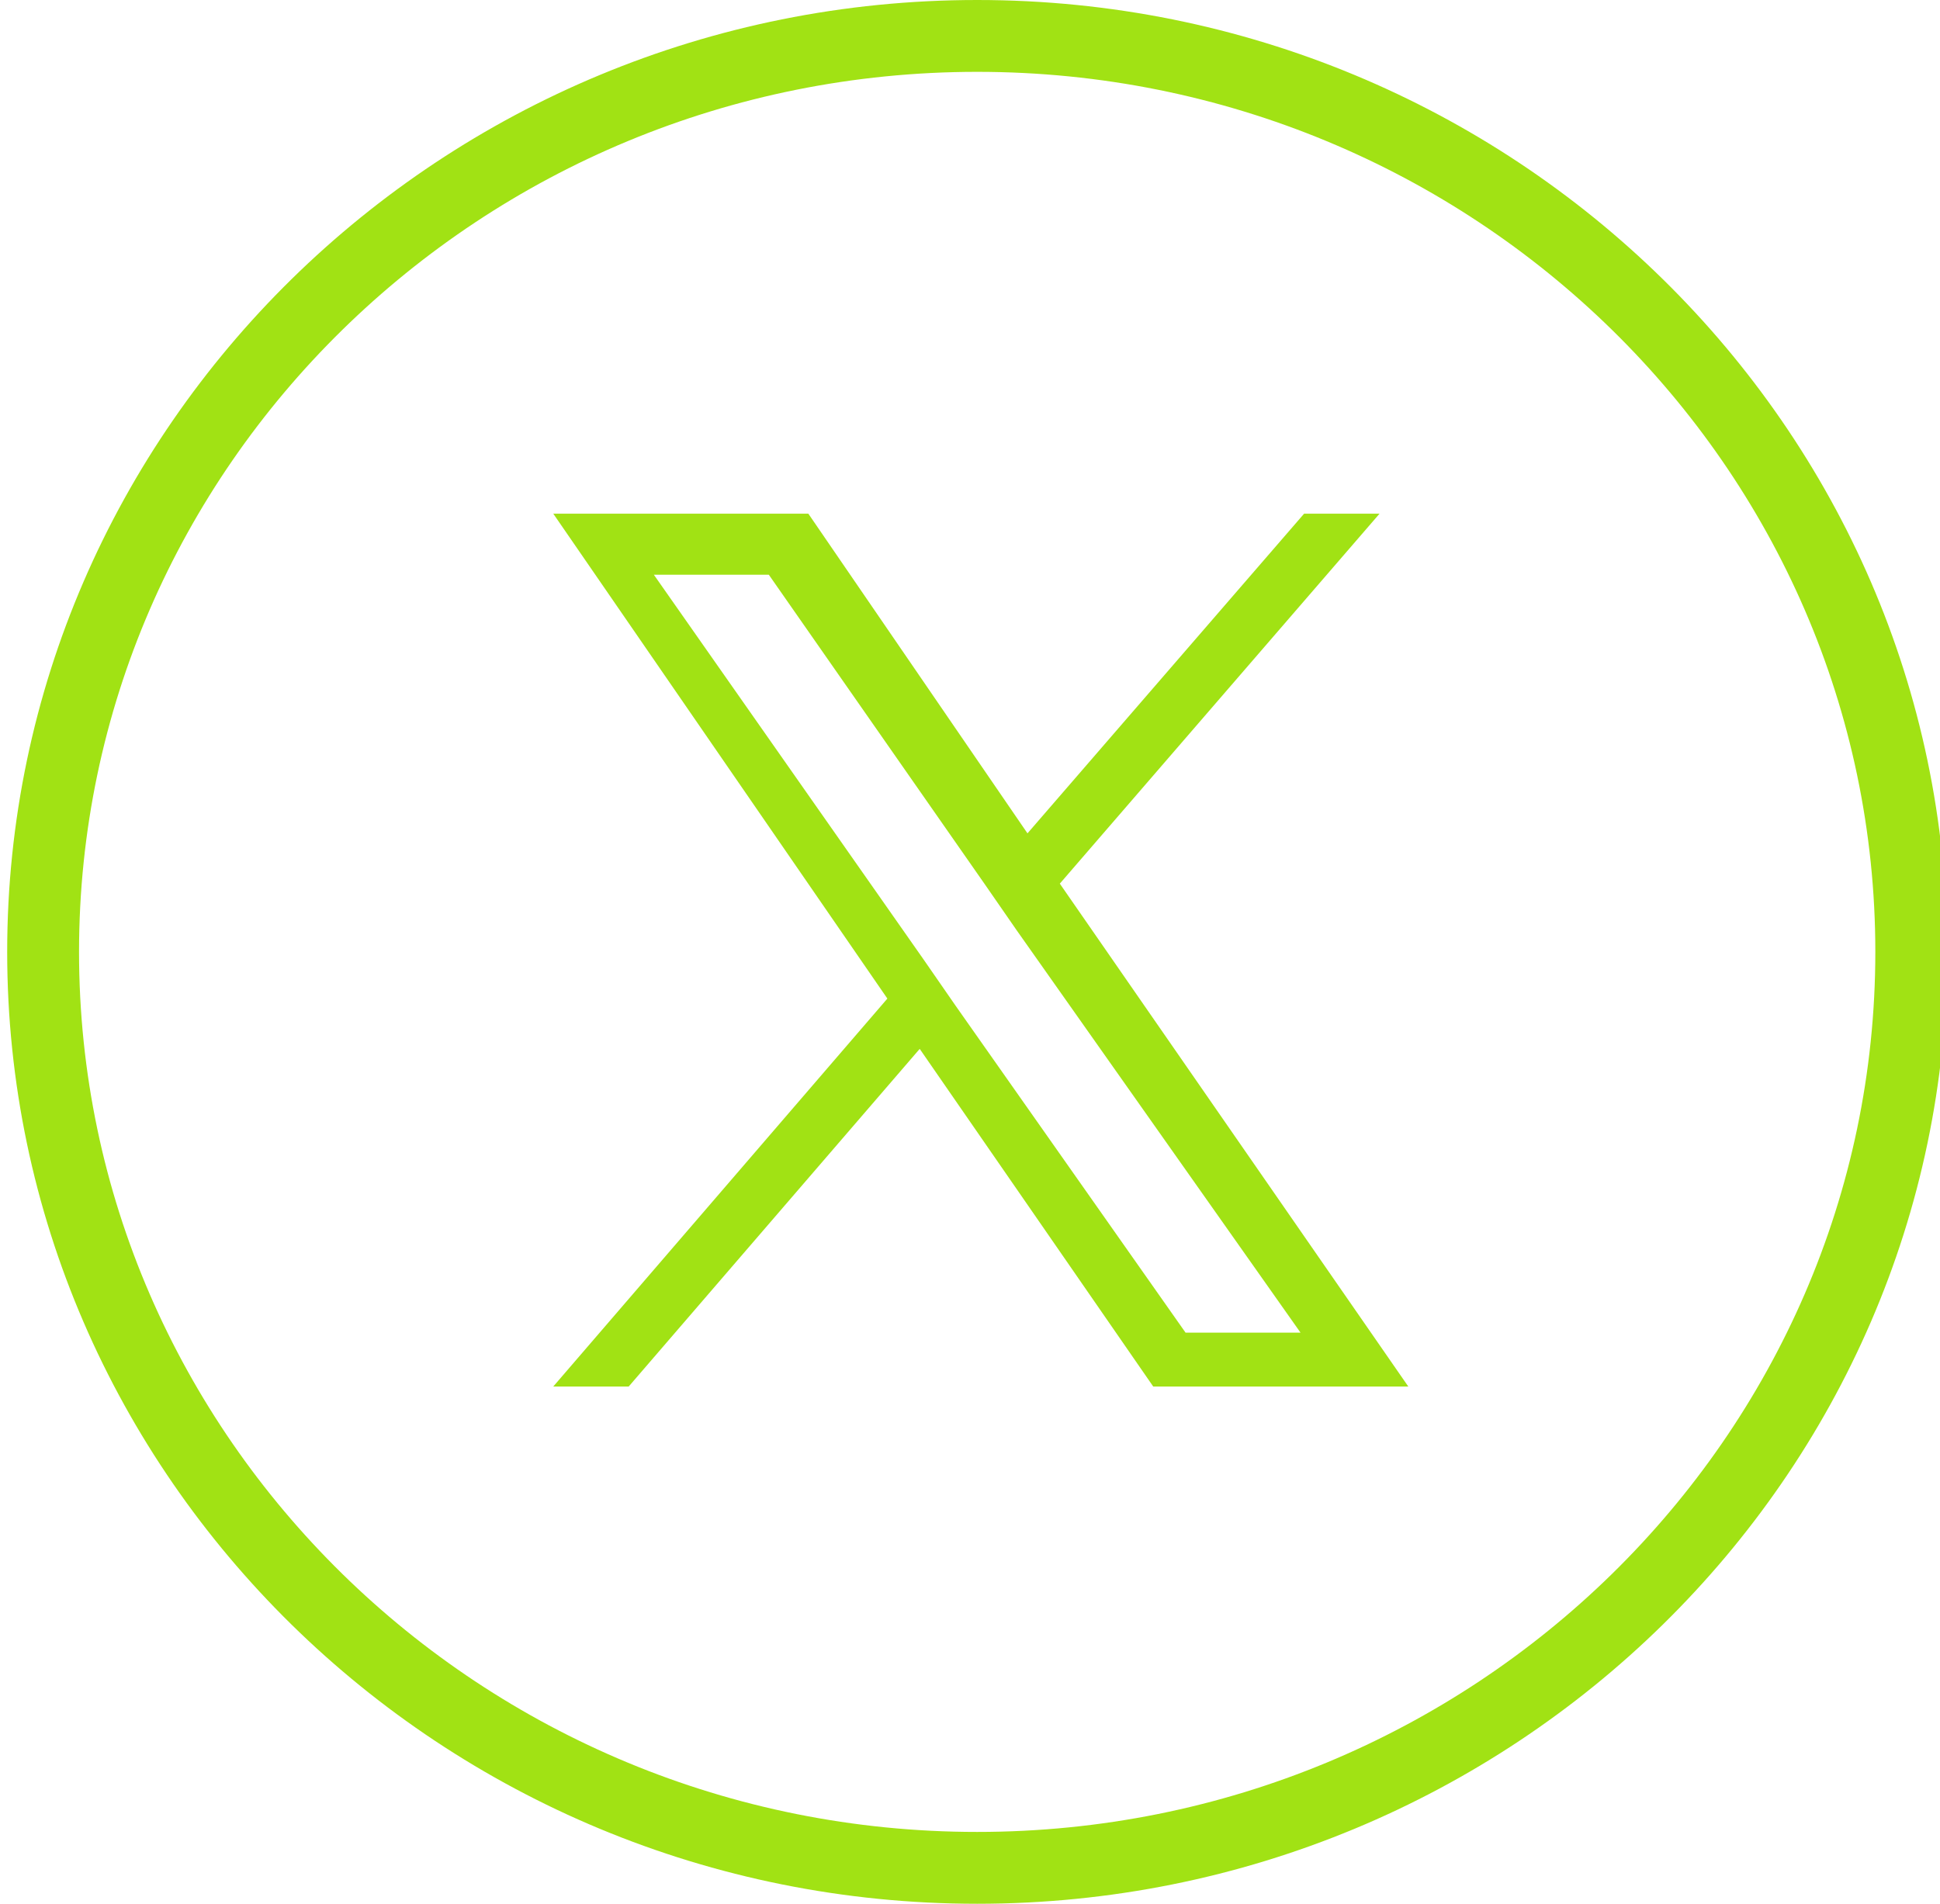 <?xml version="1.0" encoding="UTF-8"?> <svg xmlns="http://www.w3.org/2000/svg" xmlns:xlink="http://www.w3.org/1999/xlink" version="1.1" id="Layer_1" x="0px" y="0px" viewBox="0 0 54 53" style="enable-background:new 0 0 54 53;" xml:space="preserve"> <style type="text/css"> .st0{fill:#A1E214;} </style> <path class="st0" d="M27.2,53c-14.9,0-27-11.9-27-26.5C0.2,11.9,12.3,0,27.2,0s27,11.9,27,26.5S42.1,53,27.2,53z M27.2,2 c-13.8,0-25,11-25,24.5S13.4,51,27.2,51s25-11,25-24.5S41,2,27.2,2z"></path> <path class="st0" d="M29.5,24.6l8.9-10.3h-2.1l-7.7,8.9l-6.1-8.9h-7.1l9.3,13.5l-9.3,10.8h2.1l8.1-9.4l6.5,9.4h7.1L29.5,24.6 L29.5,24.6z M26.6,28l-0.9-1.3L18.2,16h3.2l6,8.6l0.9,1.3l7.9,11.2H33L26.6,28L26.6,28z"></path> </svg> 